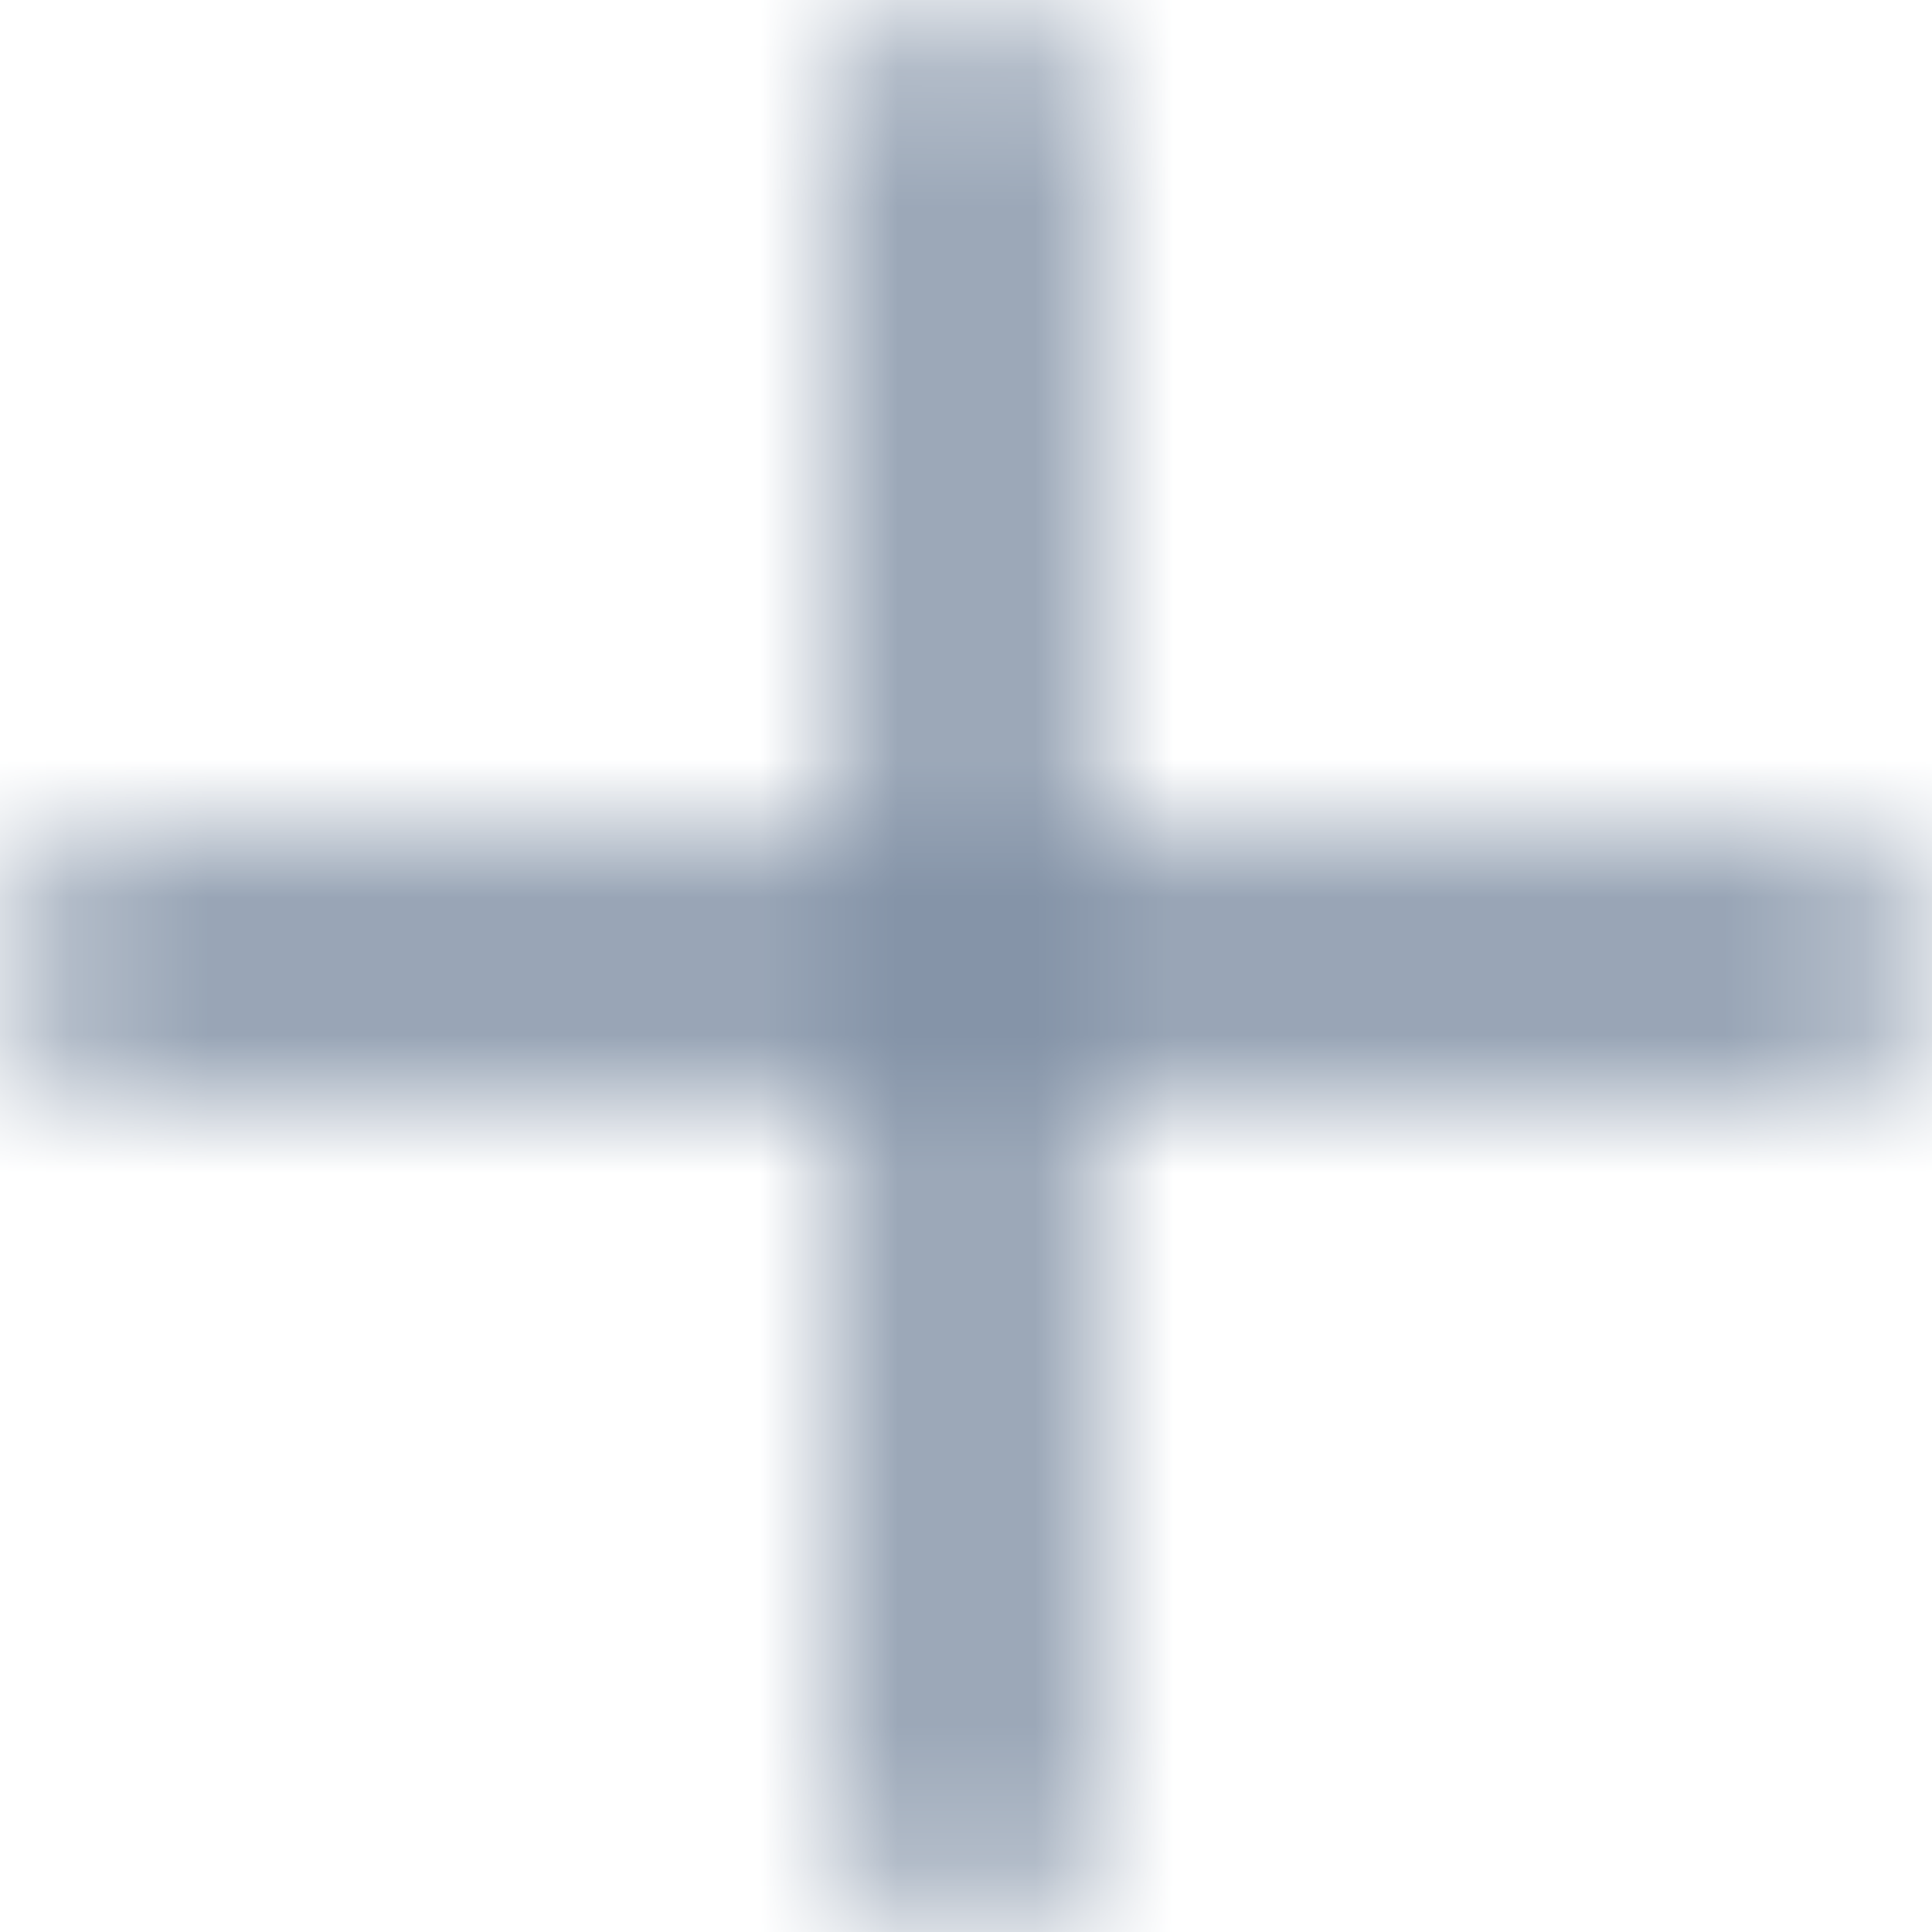 <?xml version="1.0" encoding="UTF-8"?>
<svg width="14px" height="14px" viewBox="0 0 14 14" version="1.1" xmlns="http://www.w3.org/2000/svg" xmlns:xlink="http://www.w3.org/1999/xlink">
    <!-- Generator: Sketch 52.3 (67297) - http://www.bohemiancoding.com/sketch -->
    <title>Icons/16px/Plus 2</title>
    <desc>Created with Sketch.</desc>
    <defs>
        <path d="M8.778,7.222 L14.222,7.222 C14.652,7.222 15,7.57 15,8 C15,8.43 14.652,8.778 14.222,8.778 L8.778,8.778 L8.778,14.222 C8.778,14.652 8.43,15 8,15 C7.57,15 7.222,14.652 7.222,14.222 L7.222,8.778 L1.778,8.778 C1.348,8.778 1,8.43 1,8 C1,7.57 1.348,7.222 1.778,7.222 L7.222,7.222 L7.222,1.778 C7.222,1.348 7.57,1 8,1 C8.43,1 8.778,1.348 8.778,1.778 L8.778,7.222 Z" id="path-1"></path>
    </defs>
    <g id="2.-Search-✅" stroke="none" stroke-width="1" fill="none" fill-rule="evenodd">
        <g id="Search-Results" transform="translate(-385, -613)">
            <g id="Filters" transform="translate(165, 228)">
                <g id="TItle-Copy" transform="translate(0, 358)">
                    <g id="Icons/16px/Plus-2" transform="translate(219, 26)">
                        <g id="Icons/16px/Plus">
                            <mask id="mask-2" fill="white">
                                <use xlink:href="#path-1"></use>
                            </mask>
                            <use id="Plus" fill-opacity="0" fill="#FFFFFF" fill-rule="nonzero" xlink:href="#path-1"></use>
                            <g id="🎨Atoms/Colour/Dark-Grey/100%" mask="url(#mask-2)" fill="#7F8FA4" fill-rule="evenodd">
                                <rect id="Rectangle" x="0" y="0" width="16" height="16"></rect>
                            </g>
                        </g>
                    </g>
                </g>
            </g>
        </g>
    </g>
</svg>